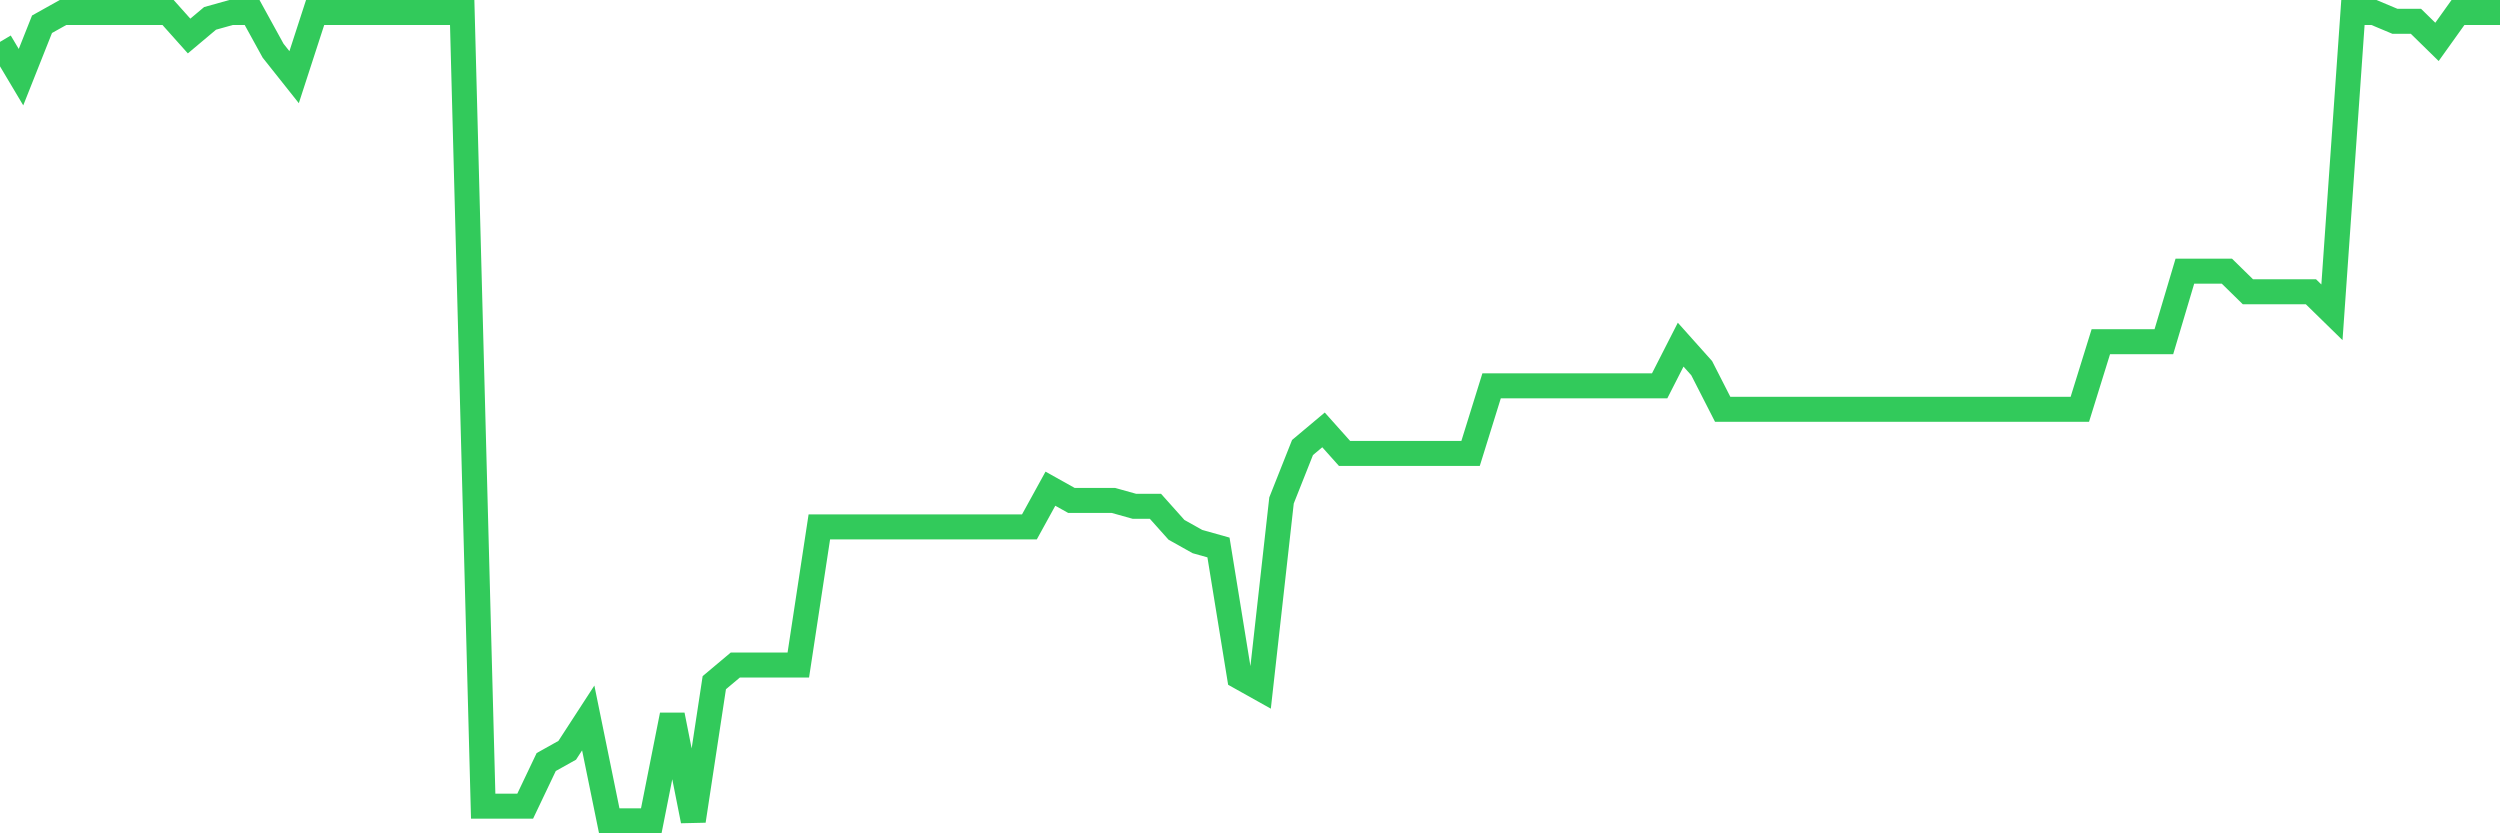 <svg
  xmlns="http://www.w3.org/2000/svg"
  xmlns:xlink="http://www.w3.org/1999/xlink"
  width="120"
  height="40"
  viewBox="0 0 120 40"
  preserveAspectRatio="none"
>
  <polyline
    points="0,2.011 1.008,3.704 2.017,1.164 3.025,0.6 4.034,0.6 5.042,0.6 6.05,0.6 7.059,0.6 8.067,0.6 9.076,1.729 10.084,0.882 11.092,0.6 12.101,0.6 13.109,2.434 14.118,3.704 15.126,0.6 16.134,0.6 17.143,0.6 18.151,0.6 19.16,0.6 20.168,0.6 21.176,0.6 22.185,0.6 23.193,38.695 24.202,38.695 25.21,38.695 26.218,36.578 27.227,36.014 28.235,34.462 29.244,39.4 30.252,39.4 31.261,39.4 32.269,34.321 33.277,39.4 34.286,32.769 35.294,31.922 36.303,31.922 37.311,31.922 38.319,31.922 39.328,25.291 40.336,25.291 41.345,25.291 42.353,25.291 43.361,25.291 44.37,25.291 45.378,25.291 46.387,25.291 47.395,25.291 48.403,25.291 49.412,25.291 50.42,23.457 51.429,24.021 52.437,24.021 53.445,24.021 54.454,24.303 55.462,24.303 56.471,25.432 57.479,25.996 58.487,26.279 59.496,32.487 60.504,33.051 61.513,24.021 62.521,21.481 63.529,20.635 64.538,21.764 65.546,21.764 66.555,21.764 67.563,21.764 68.571,21.764 69.58,21.764 70.588,21.764 71.597,18.519 72.605,18.519 73.613,18.519 74.622,18.519 75.63,18.519 76.639,18.519 77.647,18.519 78.655,18.519 79.664,18.519 80.672,16.543 81.681,17.672 82.689,19.647 83.697,19.647 84.706,19.647 85.714,19.647 86.723,19.647 87.731,19.647 88.739,19.647 89.748,19.647 90.756,19.647 91.765,19.647 92.773,19.647 93.782,19.647 94.79,19.647 95.798,19.647 96.807,19.647 97.815,19.647 98.824,19.647 99.832,19.647 100.84,16.402 101.849,16.402 102.857,16.402 103.866,16.402 104.874,13.016 105.882,13.016 106.891,13.016 107.899,14.004 108.908,14.004 109.916,14.004 110.924,14.004 111.933,14.991 112.941,0.6 113.95,0.6 114.958,1.023 115.966,1.023 116.975,2.011 117.983,0.6 118.992,0.6 120,0.6"
    fill="none"
    stroke="#32ca5b"
    stroke-width="1.2"
  >
  </polyline>
</svg>
